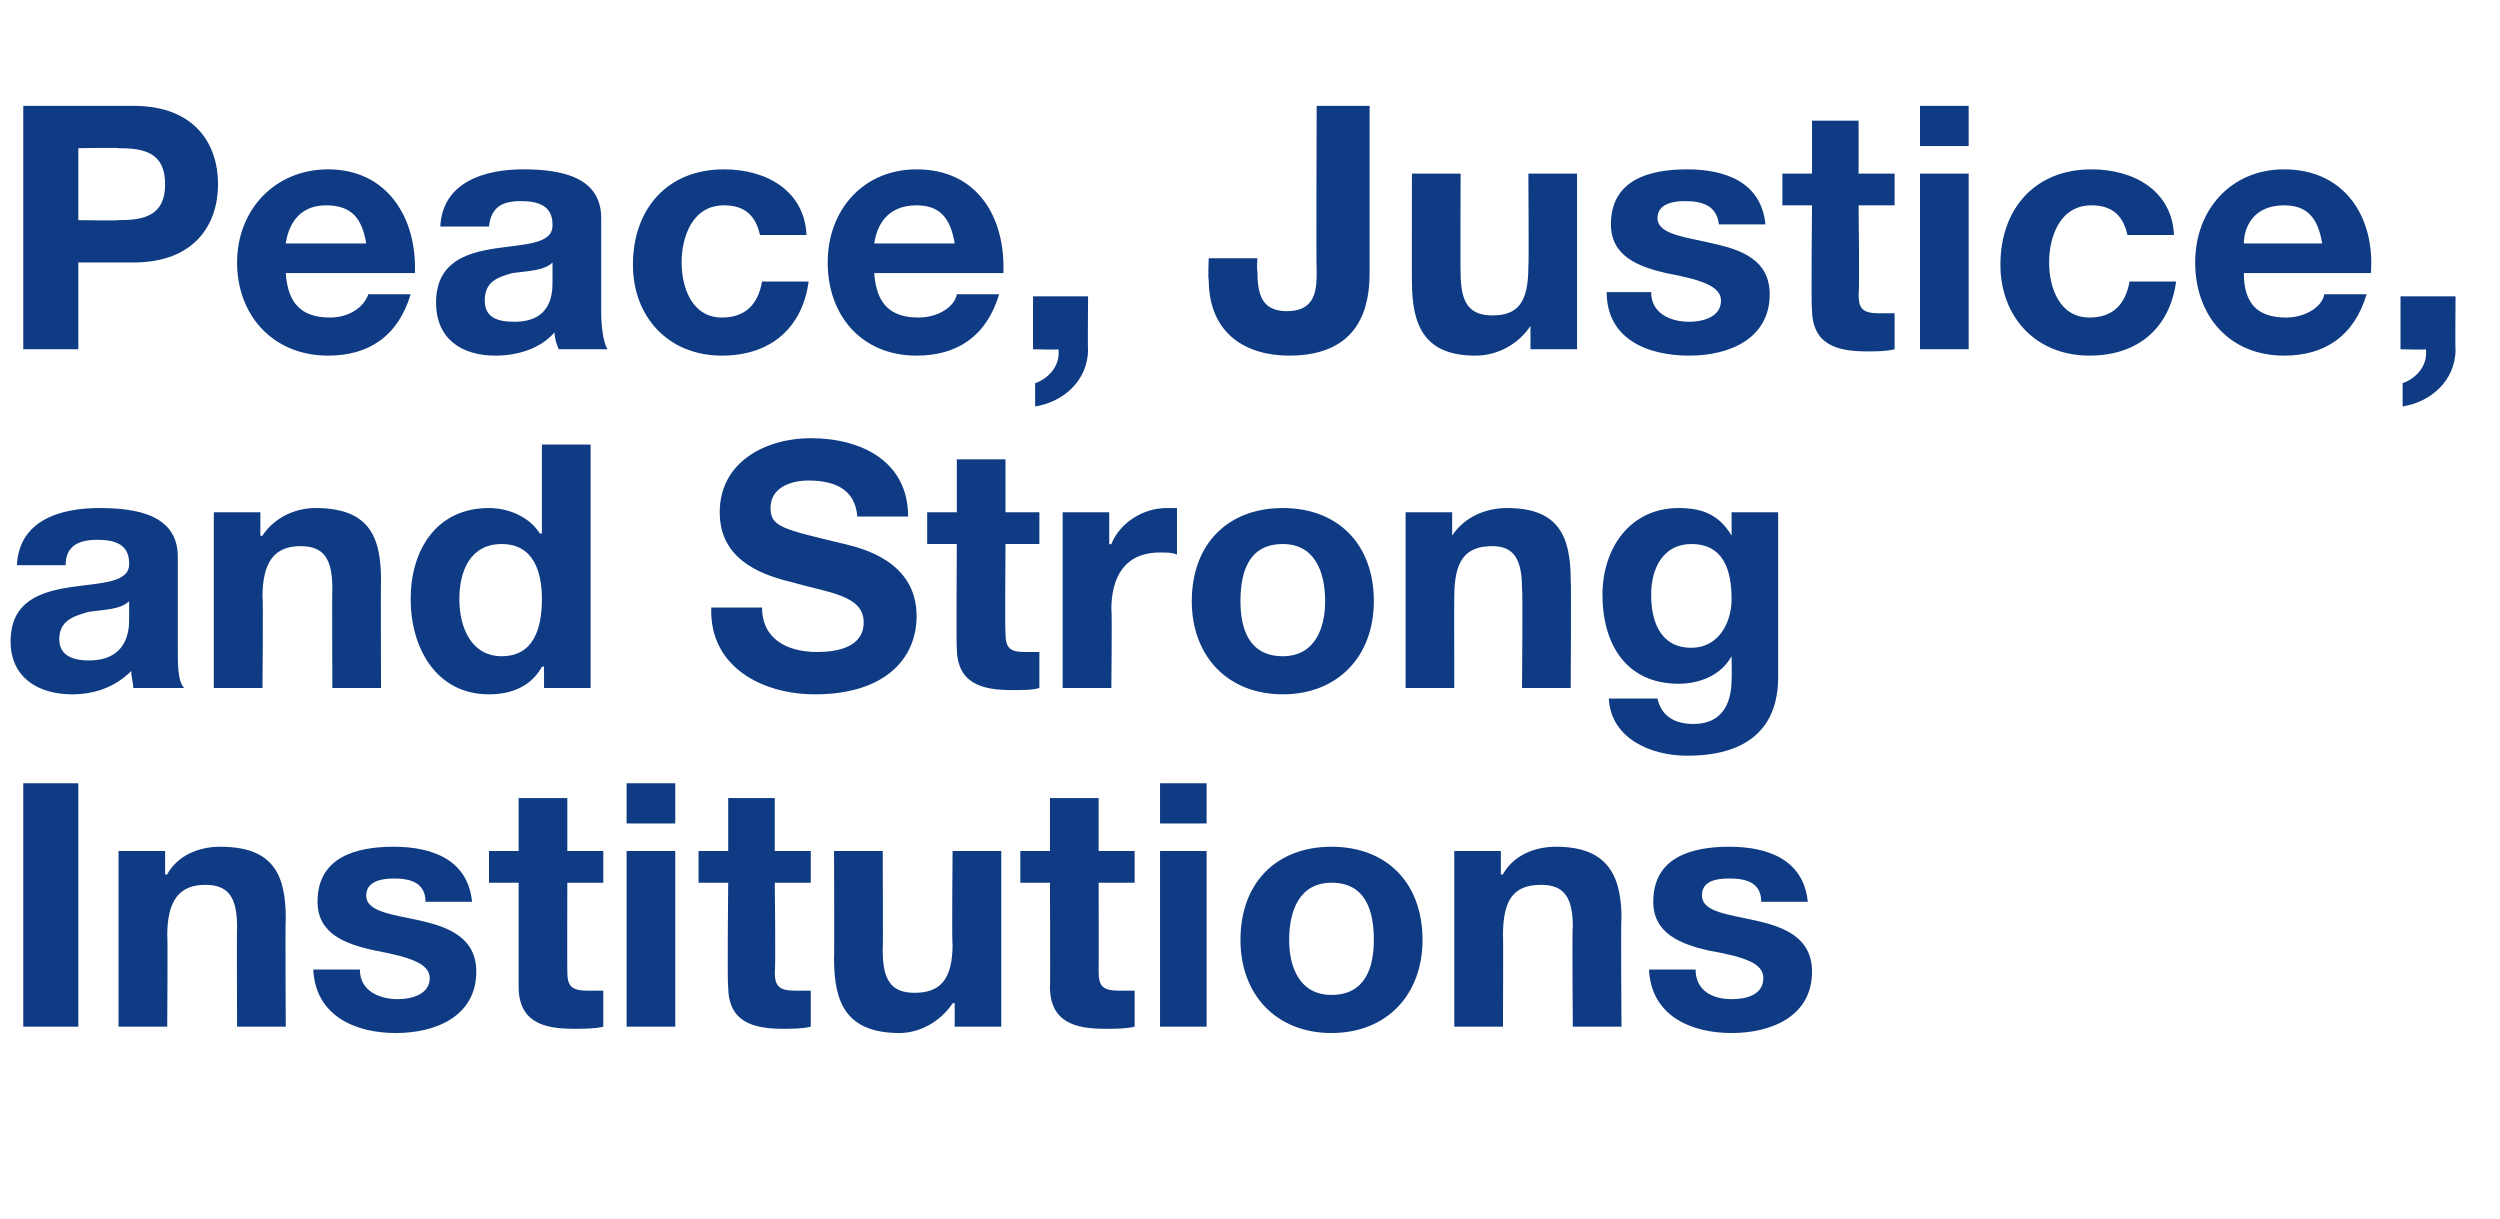 <?xml version="1.0" standalone="no"?><!DOCTYPE svg PUBLIC "-//W3C//DTD SVG 1.1//EN" "http://www.w3.org/Graphics/SVG/1.1/DTD/svg11.dtd"><svg xmlns="http://www.w3.org/2000/svg" version="1.1" width="118.1px" height="57.6px" viewBox="0 -5 118.1 57.6" style="top:-5px">  <desc>Peace, Justice, and Strong Institutions</desc>  <defs/>  <g id="Polygon170466">    <path d="M 1.1 32 L 3.7 32 L 3.7 43.5 L 1.1 43.5 L 1.1 32 Z M 5.6 35.2 L 7.8 35.2 L 7.8 36.3 C 7.8 36.3 7.87 36.34 7.9 36.3 C 8.4 35.4 9.4 35 10.4 35 C 12.9 35 13.5 36.3 13.5 38.4 C 13.47 38.4 13.5 43.5 13.5 43.5 L 11.2 43.5 C 11.2 43.5 11.18 38.82 11.2 38.8 C 11.2 37.4 10.8 36.8 9.7 36.8 C 8.5 36.8 7.9 37.5 7.9 39.2 C 7.93 39.15 7.9 43.5 7.9 43.5 L 5.6 43.5 L 5.6 35.2 Z M 17 40.8 C 17 41.8 17.9 42.2 18.8 42.2 C 19.4 42.2 20.3 42 20.3 41.2 C 20.3 40.5 19.3 40.2 17.7 39.9 C 16.3 39.6 15 39.1 15 37.6 C 15 35.5 16.8 35 18.6 35 C 20.4 35 22.1 35.6 22.3 37.6 C 22.3 37.6 20.1 37.6 20.1 37.6 C 20.1 36.7 19.4 36.5 18.6 36.5 C 18.1 36.5 17.3 36.6 17.3 37.3 C 17.3 38.1 18.6 38.2 19.9 38.5 C 21.2 38.8 22.5 39.3 22.5 40.9 C 22.5 43 20.6 43.8 18.7 43.8 C 16.8 43.8 14.9 43 14.8 40.8 C 14.8 40.8 17 40.8 17 40.8 Z M 26.8 35.2 L 28.5 35.2 L 28.5 36.7 L 26.8 36.7 C 26.8 36.7 26.79 40.85 26.8 40.9 C 26.8 41.6 27 41.8 27.8 41.8 C 28 41.8 28.3 41.8 28.5 41.8 C 28.5 41.8 28.5 43.5 28.5 43.5 C 28.1 43.6 27.6 43.6 27.1 43.6 C 25.7 43.6 24.5 43.3 24.5 41.6 C 24.5 41.64 24.5 36.7 24.5 36.7 L 23.1 36.7 L 23.1 35.2 L 24.5 35.2 L 24.5 32.7 L 26.8 32.7 L 26.8 35.2 Z M 31.9 33.9 L 29.6 33.9 L 29.6 32 L 31.9 32 L 31.9 33.9 Z M 29.6 35.2 L 31.9 35.2 L 31.9 43.5 L 29.6 43.5 L 29.6 35.2 Z M 36.6 35.2 L 38.3 35.2 L 38.3 36.7 L 36.6 36.7 C 36.6 36.7 36.65 40.85 36.6 40.9 C 36.6 41.6 36.8 41.8 37.6 41.8 C 37.9 41.8 38.1 41.8 38.3 41.8 C 38.3 41.8 38.3 43.5 38.3 43.5 C 37.9 43.6 37.4 43.6 37 43.6 C 35.6 43.6 34.4 43.3 34.4 41.6 C 34.35 41.64 34.4 36.7 34.4 36.7 L 33 36.7 L 33 35.2 L 34.4 35.2 L 34.4 32.7 L 36.6 32.7 L 36.6 35.2 Z M 47.3 43.5 L 45.1 43.5 L 45.1 42.4 C 45.1 42.4 45.03 42.37 45 42.4 C 44.4 43.3 43.4 43.8 42.5 43.8 C 40 43.8 39.4 42.4 39.4 40.3 C 39.42 40.32 39.4 35.2 39.4 35.2 L 41.7 35.2 C 41.7 35.2 41.72 39.9 41.7 39.9 C 41.7 41.3 42.1 41.9 43.2 41.9 C 44.4 41.9 45 41.3 45 39.6 C 44.96 39.56 45 35.2 45 35.2 L 47.3 35.2 L 47.3 43.5 Z M 51.9 35.2 L 53.6 35.2 L 53.6 36.7 L 51.9 36.7 C 51.9 36.7 51.91 40.85 51.9 40.9 C 51.9 41.6 52.1 41.8 52.9 41.8 C 53.1 41.8 53.4 41.8 53.6 41.8 C 53.6 41.8 53.6 43.5 53.6 43.5 C 53.2 43.6 52.7 43.6 52.2 43.6 C 50.8 43.6 49.6 43.3 49.6 41.6 C 49.62 41.64 49.6 36.7 49.6 36.7 L 48.2 36.7 L 48.2 35.2 L 49.6 35.2 L 49.6 32.7 L 51.9 32.7 L 51.9 35.2 Z M 57 33.9 L 54.8 33.9 L 54.8 32 L 57 32 L 57 33.9 Z M 54.8 35.2 L 57 35.2 L 57 43.5 L 54.8 43.5 L 54.8 35.2 Z M 62.9 42 C 64.5 42 64.9 40.7 64.9 39.4 C 64.9 38 64.5 36.7 62.9 36.7 C 61.4 36.7 60.9 38 60.9 39.4 C 60.9 40.7 61.4 42 62.9 42 Z M 62.9 35 C 65.5 35 67.2 36.7 67.2 39.4 C 67.2 42 65.5 43.8 62.9 43.8 C 60.3 43.8 58.6 42 58.6 39.4 C 58.6 36.7 60.3 35 62.9 35 Z M 68.7 35.2 L 70.9 35.2 L 70.9 36.3 C 70.9 36.3 70.95 36.34 71 36.3 C 71.5 35.4 72.5 35 73.5 35 C 75.9 35 76.6 36.3 76.6 38.4 C 76.56 38.4 76.6 43.5 76.6 43.5 L 74.3 43.5 C 74.3 43.5 74.26 38.82 74.3 38.8 C 74.3 37.4 73.9 36.8 72.8 36.8 C 71.5 36.8 71 37.5 71 39.2 C 71.02 39.15 71 43.5 71 43.5 L 68.7 43.5 L 68.7 35.2 Z M 80.1 40.8 C 80.1 41.8 80.9 42.2 81.8 42.2 C 82.5 42.2 83.3 42 83.3 41.2 C 83.3 40.5 82.4 40.2 80.7 39.9 C 79.4 39.6 78.1 39.1 78.1 37.6 C 78.1 35.5 79.9 35 81.7 35 C 83.5 35 85.2 35.6 85.4 37.6 C 85.4 37.6 83.2 37.6 83.2 37.6 C 83.2 36.7 82.5 36.5 81.7 36.5 C 81.1 36.5 80.4 36.6 80.4 37.3 C 80.4 38.1 81.7 38.2 83 38.5 C 84.3 38.8 85.6 39.3 85.6 40.9 C 85.6 43 83.7 43.8 81.8 43.8 C 79.9 43.8 78 43 77.9 40.8 C 77.9 40.8 80.1 40.8 80.1 40.8 Z " stroke="none" fill="#0e3b83"/>  </g>  <g id="Polygon170465">    <path d="M 0.8 21.7 C 0.9 19.6 2.8 19 4.7 19 C 6.4 19 8.4 19.3 8.4 21.3 C 8.4 21.3 8.4 25.7 8.4 25.7 C 8.4 26.4 8.4 27.2 8.7 27.5 C 8.7 27.5 6.3 27.5 6.3 27.5 C 6.3 27.3 6.2 27 6.2 26.7 C 5.4 27.5 4.4 27.8 3.4 27.8 C 1.8 27.8 0.5 27 0.5 25.3 C 0.5 21.5 6.2 23.5 6.1 21.6 C 6.1 20.7 5.4 20.5 4.6 20.5 C 3.7 20.5 3.1 20.8 3.1 21.7 C 3.1 21.7 0.8 21.7 0.8 21.7 Z M 6.1 23.4 C 5.7 23.8 4.9 23.8 4.2 23.9 C 3.5 24.1 2.8 24.3 2.8 25.2 C 2.8 26 3.5 26.2 4.2 26.2 C 6 26.2 6.1 24.8 6.1 24.3 C 6.1 24.3 6.1 23.4 6.1 23.4 Z M 10.1 19.2 L 12.3 19.2 L 12.3 20.3 C 12.3 20.3 12.37 20.34 12.4 20.3 C 13 19.4 14 19 14.9 19 C 17.4 19 18 20.3 18 22.4 C 17.98 22.4 18 27.5 18 27.5 L 15.7 27.5 C 15.7 27.5 15.68 22.82 15.7 22.8 C 15.7 21.4 15.3 20.8 14.2 20.8 C 13 20.8 12.4 21.5 12.4 23.2 C 12.44 23.15 12.4 27.5 12.4 27.5 L 10.1 27.5 L 10.1 19.2 Z M 23.7 20.7 C 22.2 20.7 21.7 22 21.7 23.3 C 21.7 24.7 22.3 26 23.7 26 C 25.2 26 25.6 24.7 25.6 23.3 C 25.6 22 25.2 20.7 23.7 20.7 Z M 25.7 26.5 C 25.7 26.5 25.65 26.47 25.6 26.5 C 25.1 27.4 24.2 27.8 23.1 27.8 C 20.6 27.8 19.4 25.6 19.4 23.3 C 19.4 21 20.6 19 23.1 19 C 24 19 25 19.4 25.5 20.2 C 25.53 20.2 25.6 20.2 25.6 20.2 L 25.6 16 L 27.9 16 L 27.9 27.5 L 25.7 27.5 L 25.7 26.5 Z M 36 23.7 C 36 25.2 37.2 25.8 38.6 25.8 C 39.5 25.8 40.8 25.6 40.8 24.4 C 40.8 23.1 39.1 23 37.4 22.5 C 35.7 22.1 34 21.3 34 19.2 C 34 16.8 36.2 15.7 38.3 15.7 C 40.7 15.7 42.9 16.8 42.9 19.4 C 42.9 19.4 40.5 19.4 40.5 19.4 C 40.4 18.1 39.4 17.7 38.2 17.7 C 37.4 17.7 36.4 18 36.4 19 C 36.4 19.9 37 20 39.9 20.7 C 40.7 20.9 43.3 21.5 43.3 24.1 C 43.3 26.2 41.7 27.8 38.5 27.8 C 36 27.8 33.5 26.5 33.6 23.7 C 33.6 23.7 36 23.7 36 23.7 Z M 47.5 19.2 L 49.1 19.2 L 49.1 20.7 L 47.5 20.7 C 47.5 20.7 47.47 24.85 47.5 24.9 C 47.5 25.6 47.7 25.8 48.4 25.8 C 48.7 25.8 48.9 25.8 49.1 25.8 C 49.1 25.8 49.1 27.5 49.1 27.5 C 48.8 27.6 48.3 27.6 47.8 27.6 C 46.4 27.6 45.2 27.3 45.2 25.6 C 45.17 25.64 45.2 20.7 45.2 20.7 L 43.8 20.7 L 43.8 19.2 L 45.2 19.2 L 45.2 16.7 L 47.5 16.7 L 47.5 19.2 Z M 50.2 19.2 L 52.4 19.2 L 52.4 20.7 C 52.4 20.7 52.46 20.73 52.5 20.7 C 52.9 19.7 54 19 55.1 19 C 55.3 19 55.5 19 55.6 19 C 55.6 19 55.6 21.2 55.6 21.2 C 55.4 21.1 55.1 21.1 54.8 21.1 C 53.1 21.1 52.5 22.3 52.5 23.8 C 52.54 23.77 52.5 27.5 52.5 27.5 L 50.2 27.5 L 50.2 19.2 Z M 60.6 26 C 62.1 26 62.6 24.7 62.6 23.4 C 62.6 22 62.1 20.7 60.6 20.7 C 59 20.7 58.6 22 58.6 23.4 C 58.6 24.7 59 26 60.6 26 Z M 60.6 19 C 63.2 19 64.9 20.7 64.9 23.4 C 64.9 26 63.2 27.8 60.6 27.8 C 58 27.8 56.3 26 56.3 23.4 C 56.3 20.7 58 19 60.6 19 Z M 66.4 19.2 L 68.6 19.2 L 68.6 20.3 C 68.6 20.3 68.63 20.34 68.6 20.3 C 69.2 19.4 70.2 19 71.2 19 C 73.6 19 74.2 20.3 74.2 22.4 C 74.23 22.4 74.2 27.5 74.2 27.5 L 71.9 27.5 C 71.9 27.5 71.94 22.82 71.9 22.8 C 71.9 21.4 71.5 20.8 70.5 20.8 C 69.2 20.8 68.7 21.5 68.7 23.2 C 68.69 23.15 68.7 27.5 68.7 27.5 L 66.4 27.5 L 66.4 19.2 Z M 81.8 23.3 C 81.8 21.9 81.4 20.7 79.9 20.7 C 78.6 20.7 78 21.8 78 23.1 C 78 24.3 78.4 25.6 79.9 25.6 C 81.2 25.6 81.8 24.4 81.8 23.3 Z M 84 27 C 84 28.4 83.5 30.7 79.7 30.7 C 78 30.7 76.1 29.9 76 28 C 76 28 78.3 28 78.3 28 C 78.5 28.9 79.2 29.2 80 29.2 C 81.3 29.2 81.8 28.3 81.8 27.1 C 81.82 27.1 81.8 26 81.8 26 C 81.8 26 81.79 26 81.8 26 C 81.3 26.9 80.3 27.3 79.3 27.3 C 76.8 27.3 75.7 25.4 75.7 23.1 C 75.7 20.9 77 19 79.3 19 C 80.4 19 81.2 19.3 81.8 20.3 C 81.79 20.3 81.8 20.3 81.8 20.3 L 81.8 19.2 L 84 19.2 C 84 19.2 84 27 84 27 Z " stroke="none" fill="#0e3b83"/>  </g>  <g id="Polygon170464">    <path d="M 3.7 5.4 C 3.7 5.4 5.62 5.43 5.6 5.4 C 6.8 5.4 7.8 5.2 7.8 3.7 C 7.8 2.2 6.8 2 5.6 2 C 5.62 1.97 3.7 2 3.7 2 L 3.7 5.4 Z M 1.1 0 C 1.1 0 6.32 0 6.3 0 C 9.2 0 10.3 1.8 10.3 3.7 C 10.3 5.6 9.2 7.4 6.3 7.4 C 6.32 7.4 3.7 7.4 3.7 7.4 L 3.7 11.5 L 1.1 11.5 L 1.1 0 Z M 17.3 6.5 C 17.1 5.3 16.6 4.7 15.4 4.7 C 14 4.7 13.6 5.8 13.5 6.5 C 13.5 6.5 17.3 6.5 17.3 6.5 Z M 13.5 7.9 C 13.6 9.4 14.3 10 15.6 10 C 16.5 10 17.2 9.5 17.4 8.9 C 17.4 8.9 19.4 8.9 19.4 8.9 C 18.8 10.9 17.4 11.8 15.5 11.8 C 12.9 11.8 11.2 9.9 11.2 7.4 C 11.2 4.9 13 3 15.5 3 C 18.3 3 19.7 5.3 19.6 7.9 C 19.6 7.9 13.5 7.9 13.5 7.9 Z M 20.8 5.7 C 20.9 3.6 22.9 3 24.7 3 C 26.4 3 28.4 3.3 28.4 5.3 C 28.4 5.3 28.4 9.7 28.4 9.7 C 28.4 10.4 28.5 11.2 28.7 11.5 C 28.7 11.5 26.4 11.5 26.4 11.5 C 26.3 11.3 26.2 11 26.2 10.7 C 25.5 11.5 24.4 11.8 23.4 11.8 C 21.8 11.8 20.6 11 20.6 9.3 C 20.6 5.5 26.2 7.5 26.1 5.6 C 26.1 4.7 25.4 4.5 24.6 4.5 C 23.7 4.5 23.2 4.8 23.1 5.7 C 23.1 5.7 20.8 5.7 20.8 5.7 Z M 26.1 7.4 C 25.7 7.8 24.9 7.8 24.2 7.9 C 23.5 8.1 22.9 8.3 22.9 9.2 C 22.9 10 23.5 10.2 24.3 10.2 C 26.1 10.2 26.1 8.8 26.1 8.3 C 26.1 8.3 26.1 7.4 26.1 7.4 Z M 35.9 6.1 C 35.7 5.2 35.2 4.7 34.2 4.7 C 32.7 4.7 32.2 6.2 32.2 7.4 C 32.2 8.6 32.7 10 34.1 10 C 35.2 10 35.8 9.4 36 8.3 C 36 8.3 38.2 8.3 38.2 8.3 C 37.9 10.5 36.4 11.8 34.1 11.8 C 31.6 11.8 29.9 10 29.9 7.5 C 29.9 4.9 31.5 3 34.2 3 C 36.2 3 38 4 38.1 6.1 C 38.1 6.1 35.9 6.1 35.9 6.1 Z M 45.1 6.5 C 44.9 5.3 44.4 4.7 43.3 4.7 C 41.8 4.7 41.4 5.8 41.3 6.5 C 41.3 6.5 45.1 6.5 45.1 6.5 Z M 41.3 7.9 C 41.4 9.4 42.1 10 43.4 10 C 44.3 10 45.1 9.5 45.2 8.9 C 45.2 8.9 47.2 8.9 47.2 8.9 C 46.6 10.9 45.2 11.8 43.3 11.8 C 40.7 11.8 39.1 9.9 39.1 7.4 C 39.1 4.9 40.8 3 43.3 3 C 46.2 3 47.5 5.3 47.4 7.9 C 47.4 7.9 41.3 7.9 41.3 7.9 Z M 48.8 9 L 51.4 9 C 51.4 9 51.38 11.53 51.4 11.5 C 51.4 13 50.2 14 48.9 14.2 C 48.9 14.2 48.9 13.1 48.9 13.1 C 49.5 12.9 50.1 12.3 50 11.5 C 50 11.53 48.8 11.5 48.8 11.5 L 48.8 9 Z M 64.7 7.9 C 64.7 9.4 64.3 11.8 60.9 11.8 C 58.9 11.8 57.1 10.8 57.1 8.2 C 57.06 8.24 57.1 7.2 57.1 7.2 L 59.4 7.2 C 59.4 7.2 59.36 7.75 59.4 7.8 C 59.4 8.9 59.6 9.7 60.8 9.7 C 62.2 9.7 62.2 8.6 62.2 7.8 C 62.17 7.78 62.2 0 62.2 0 L 64.7 0 C 64.7 0 64.7 7.9 64.7 7.9 Z M 74.5 11.5 L 72.3 11.5 L 72.3 10.4 C 72.3 10.4 72.29 10.37 72.3 10.4 C 71.7 11.3 70.7 11.8 69.7 11.8 C 67.3 11.8 66.7 10.4 66.7 8.3 C 66.69 8.32 66.7 3.2 66.7 3.2 L 69 3.2 C 69 3.2 68.98 7.9 69 7.9 C 69 9.3 69.4 9.9 70.5 9.9 C 71.7 9.9 72.2 9.3 72.2 7.6 C 72.23 7.56 72.2 3.2 72.2 3.2 L 74.5 3.2 L 74.5 11.5 Z M 78 8.8 C 78 9.8 78.9 10.2 79.8 10.2 C 80.4 10.2 81.3 10 81.3 9.2 C 81.3 8.5 80.3 8.2 78.7 7.9 C 77.4 7.6 76.1 7.1 76.1 5.6 C 76.1 3.5 77.9 3 79.7 3 C 81.5 3 83.2 3.6 83.4 5.6 C 83.4 5.6 81.2 5.6 81.2 5.6 C 81.1 4.7 80.4 4.5 79.6 4.5 C 79.1 4.5 78.3 4.6 78.3 5.3 C 78.3 6.1 79.7 6.2 80.9 6.5 C 82.3 6.8 83.6 7.3 83.6 8.9 C 83.6 11 81.7 11.8 79.8 11.8 C 77.8 11.8 75.9 11 75.9 8.8 C 75.9 8.8 78 8.8 78 8.8 Z M 87.8 3.2 L 89.5 3.2 L 89.5 4.7 L 87.8 4.7 C 87.8 4.7 87.85 8.85 87.8 8.9 C 87.8 9.6 88 9.8 88.8 9.8 C 89.1 9.8 89.3 9.8 89.5 9.8 C 89.5 9.8 89.5 11.5 89.5 11.5 C 89.1 11.6 88.6 11.6 88.2 11.6 C 86.8 11.6 85.6 11.3 85.6 9.6 C 85.55 9.64 85.6 4.7 85.6 4.7 L 84.2 4.7 L 84.2 3.2 L 85.6 3.2 L 85.6 0.7 L 87.8 0.7 L 87.8 3.2 Z M 93 1.9 L 90.7 1.9 L 90.7 0 L 93 0 L 93 1.9 Z M 90.7 3.2 L 93 3.2 L 93 11.5 L 90.7 11.5 L 90.7 3.2 Z M 100.5 6.1 C 100.3 5.2 99.8 4.7 98.8 4.7 C 97.3 4.7 96.8 6.2 96.8 7.4 C 96.8 8.6 97.3 10 98.7 10 C 99.8 10 100.4 9.4 100.6 8.3 C 100.6 8.3 102.8 8.3 102.8 8.3 C 102.5 10.5 101 11.8 98.7 11.8 C 96.2 11.8 94.5 10 94.5 7.5 C 94.5 4.9 96.1 3 98.8 3 C 100.8 3 102.6 4 102.7 6.1 C 102.7 6.1 100.5 6.1 100.5 6.1 Z M 109.7 6.5 C 109.5 5.3 109 4.7 107.9 4.7 C 106.4 4.7 106 5.8 106 6.5 C 106 6.5 109.7 6.5 109.7 6.5 Z M 106 7.9 C 106 9.4 106.7 10 108 10 C 108.9 10 109.7 9.5 109.8 8.9 C 109.8 8.9 111.8 8.9 111.8 8.9 C 111.2 10.9 109.8 11.8 107.9 11.8 C 105.3 11.8 103.7 9.9 103.7 7.4 C 103.7 4.9 105.4 3 107.9 3 C 110.8 3 112.2 5.3 112 7.9 C 112 7.9 106 7.9 106 7.9 Z M 113.4 9 L 116 9 C 116 9 115.98 11.53 116 11.5 C 116 13 114.8 14 113.5 14.2 C 113.5 14.2 113.5 13.1 113.5 13.1 C 114.1 12.9 114.7 12.3 114.6 11.5 C 114.61 11.53 113.4 11.5 113.4 11.5 L 113.4 9 Z " stroke="none" fill="#0e3b83"/>  </g></svg>